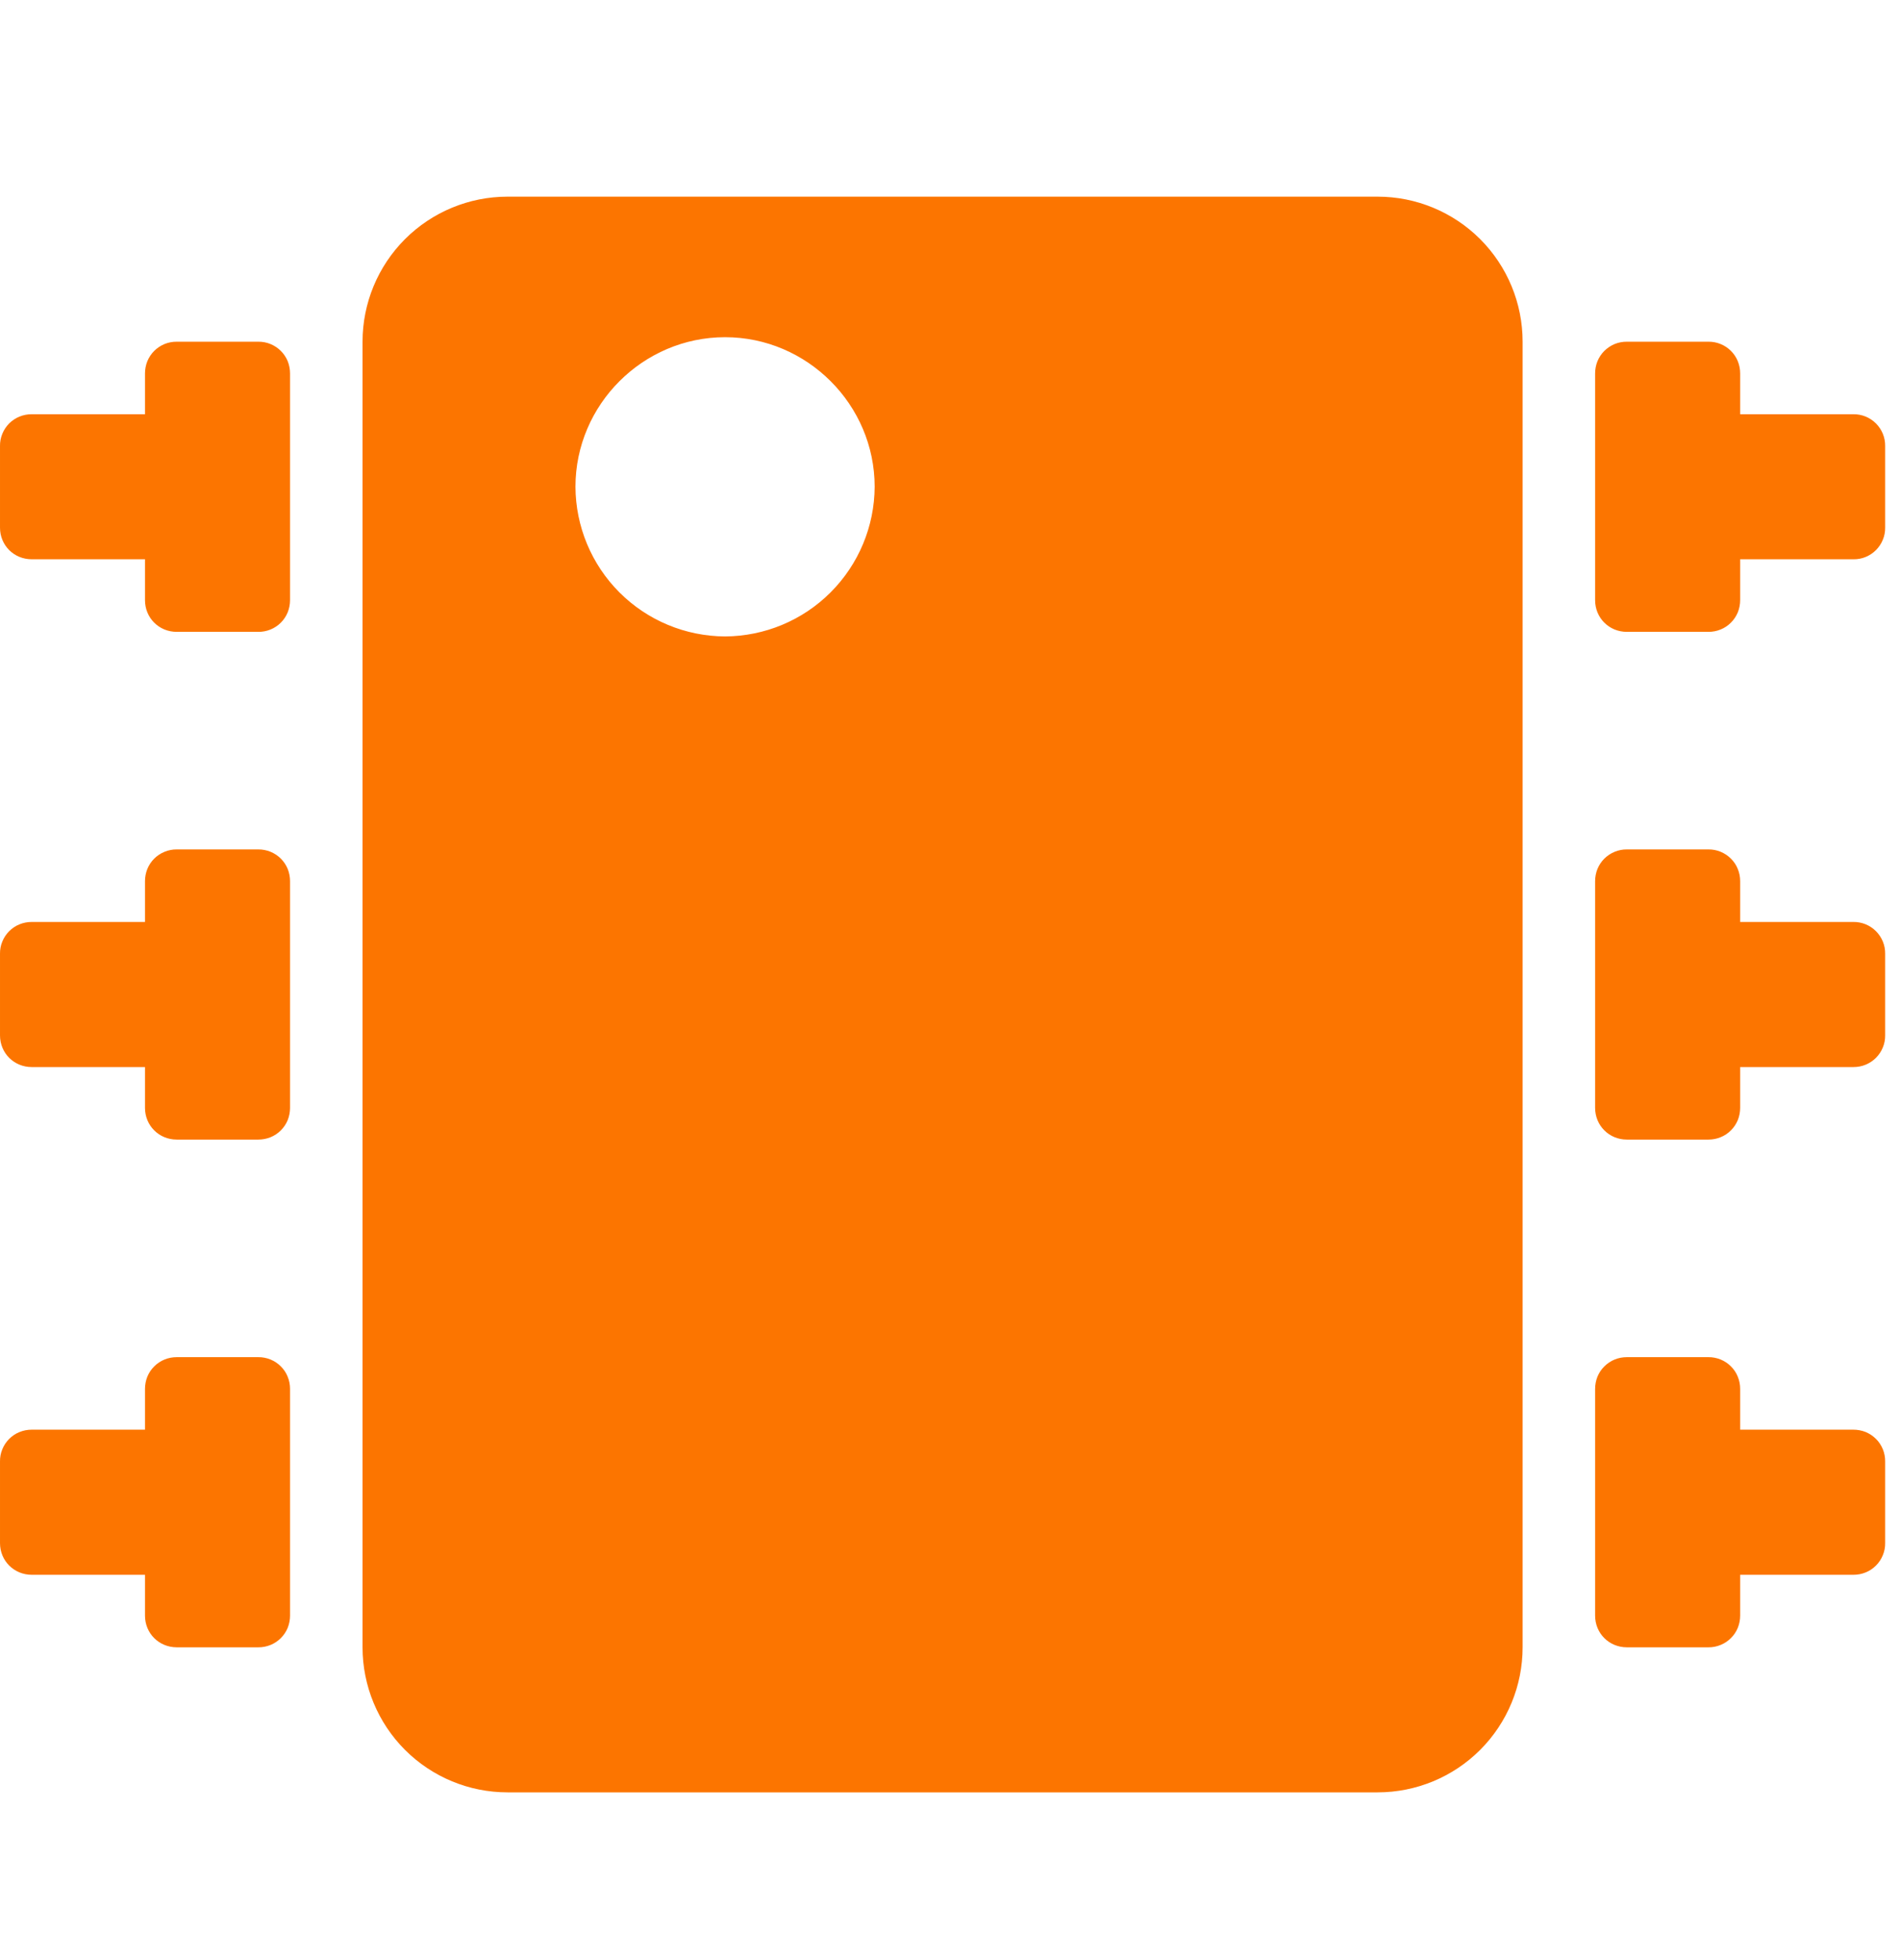 <svg width="32" height="33" viewBox="0 0 32 33" fill="none" xmlns="http://www.w3.org/2000/svg">
<g clip-path="url(#clip0_0_3386)">
<path d="M8.548 3.311C7.9 3.311 7.279 3.568 6.821 4.026C6.363 4.484 6.106 5.105 6.106 5.753V27.734C6.106 28.381 6.363 29.003 6.821 29.461C7.279 29.919 7.9 30.176 8.548 30.176H23.202C23.85 30.176 24.471 29.919 24.929 29.461C25.387 29.003 25.644 28.381 25.644 27.734V5.753C25.644 5.105 25.387 4.484 24.929 4.026C24.471 3.568 23.85 3.311 23.202 3.311H8.548ZM12.212 5.677C13.594 5.677 14.731 6.813 14.731 8.195C14.728 8.863 14.461 9.501 13.989 9.973C13.518 10.445 12.879 10.711 12.212 10.715C11.544 10.712 10.905 10.446 10.433 9.974C9.961 9.502 9.695 8.863 9.692 8.195C9.692 6.813 10.829 5.677 12.212 5.677ZM2.976 5.753C2.906 5.752 2.836 5.766 2.771 5.792C2.706 5.819 2.646 5.859 2.597 5.908C2.547 5.958 2.508 6.017 2.481 6.083C2.455 6.148 2.442 6.218 2.442 6.288V6.974H0.534C0.463 6.974 0.394 6.987 0.328 7.014C0.263 7.04 0.204 7.08 0.154 7.129C0.105 7.179 0.065 7.239 0.039 7.304C0.012 7.369 -0.001 7.439 3.55216e-05 7.509V8.883C3.55216e-05 9.183 0.236 9.416 0.535 9.416H2.442V10.104C2.442 10.403 2.677 10.638 2.977 10.638H4.35C4.42 10.639 4.49 10.625 4.555 10.599C4.621 10.572 4.68 10.533 4.73 10.483C4.78 10.433 4.819 10.374 4.846 10.308C4.872 10.243 4.885 10.173 4.885 10.103V6.288C4.885 6.217 4.872 6.148 4.846 6.082C4.819 6.017 4.78 5.958 4.73 5.908C4.68 5.858 4.621 5.819 4.555 5.792C4.49 5.765 4.42 5.752 4.35 5.753H2.976ZM27.399 5.753C27.329 5.752 27.259 5.766 27.194 5.792C27.129 5.819 27.07 5.859 27.02 5.908C26.97 5.958 26.931 6.017 26.904 6.083C26.878 6.148 26.865 6.218 26.865 6.288V10.104C26.865 10.403 27.1 10.638 27.4 10.638H28.774C28.844 10.638 28.914 10.625 28.979 10.598C29.044 10.572 29.104 10.532 29.153 10.482C29.203 10.433 29.242 10.373 29.269 10.308C29.295 10.243 29.308 10.173 29.308 10.103V9.416H31.216C31.287 9.417 31.357 9.404 31.422 9.377C31.487 9.35 31.546 9.311 31.596 9.261C31.645 9.211 31.685 9.152 31.711 9.087C31.738 9.022 31.751 8.952 31.75 8.882V7.509C31.751 7.439 31.738 7.369 31.711 7.303C31.684 7.238 31.645 7.179 31.595 7.129C31.545 7.079 31.486 7.04 31.421 7.013C31.356 6.987 31.286 6.973 31.215 6.974H29.308V6.287C29.308 6.216 29.295 6.147 29.268 6.081C29.242 6.016 29.202 5.957 29.152 5.907C29.103 5.858 29.043 5.818 28.978 5.792C28.913 5.765 28.843 5.752 28.773 5.753H27.399ZM2.976 14.301C2.906 14.3 2.836 14.314 2.771 14.341C2.706 14.367 2.646 14.407 2.597 14.456C2.547 14.506 2.508 14.565 2.481 14.631C2.455 14.696 2.442 14.766 2.442 14.836V15.522H0.534C0.463 15.522 0.394 15.535 0.328 15.562C0.263 15.588 0.204 15.628 0.154 15.678C0.105 15.727 0.065 15.787 0.039 15.852C0.012 15.917 -0.001 15.987 3.55216e-05 16.057V17.43C3.55216e-05 17.731 0.236 17.965 0.535 17.965H2.442V18.652C2.442 18.95 2.677 19.186 2.977 19.186H4.35C4.42 19.186 4.49 19.173 4.555 19.147C4.621 19.12 4.68 19.081 4.73 19.031C4.78 18.981 4.819 18.922 4.846 18.857C4.872 18.791 4.885 18.721 4.885 18.651V14.836C4.885 14.765 4.872 14.696 4.846 14.63C4.819 14.565 4.78 14.506 4.73 14.456C4.68 14.406 4.621 14.367 4.555 14.34C4.49 14.314 4.42 14.3 4.35 14.301H2.976ZM27.399 14.301C27.329 14.3 27.259 14.314 27.194 14.341C27.129 14.367 27.07 14.407 27.02 14.456C26.97 14.506 26.931 14.565 26.904 14.631C26.878 14.696 26.865 14.766 26.865 14.836V18.651C26.865 18.95 27.1 19.186 27.4 19.186H28.774C28.844 19.186 28.914 19.173 28.979 19.146C29.044 19.12 29.104 19.08 29.153 19.03C29.203 18.981 29.242 18.921 29.269 18.856C29.295 18.791 29.308 18.721 29.308 18.651V17.965H31.216C31.287 17.965 31.357 17.952 31.422 17.925C31.487 17.898 31.546 17.859 31.596 17.809C31.645 17.759 31.685 17.7 31.711 17.635C31.738 17.57 31.751 17.5 31.75 17.43V16.057C31.751 15.987 31.738 15.917 31.711 15.851C31.684 15.786 31.645 15.727 31.595 15.677C31.545 15.627 31.486 15.588 31.421 15.561C31.356 15.535 31.286 15.521 31.215 15.522H29.308V14.835C29.308 14.764 29.295 14.695 29.268 14.63C29.242 14.564 29.202 14.505 29.152 14.456C29.103 14.406 29.043 14.367 28.978 14.34C28.913 14.313 28.843 14.3 28.773 14.301H27.399ZM2.976 22.849C2.906 22.849 2.836 22.862 2.771 22.889C2.706 22.915 2.646 22.955 2.597 23.005C2.547 23.054 2.508 23.113 2.481 23.179C2.455 23.244 2.442 23.314 2.442 23.384V24.07H0.534C0.463 24.07 0.394 24.083 0.328 24.11C0.263 24.136 0.204 24.176 0.154 24.226C0.105 24.275 0.065 24.335 0.039 24.4C0.012 24.465 -0.001 24.535 3.55216e-05 24.605V25.979C3.55216e-05 26.278 0.236 26.513 0.535 26.513H2.442V27.2C2.442 27.499 2.677 27.734 2.977 27.734H4.35C4.42 27.735 4.49 27.721 4.555 27.695C4.621 27.668 4.68 27.629 4.73 27.579C4.78 27.529 4.819 27.47 4.846 27.405C4.872 27.339 4.885 27.269 4.885 27.199V23.383C4.885 23.312 4.872 23.243 4.845 23.178C4.819 23.112 4.779 23.053 4.729 23.004C4.68 22.954 4.62 22.915 4.555 22.888C4.49 22.862 4.42 22.848 4.35 22.849H2.976ZM27.399 22.849C27.329 22.849 27.259 22.862 27.194 22.889C27.129 22.915 27.07 22.955 27.02 23.005C26.97 23.054 26.931 23.113 26.904 23.179C26.878 23.244 26.865 23.314 26.865 23.384V27.2C26.865 27.499 27.1 27.734 27.4 27.734H28.774C28.844 27.735 28.914 27.721 28.979 27.694C29.044 27.668 29.104 27.628 29.153 27.578C29.203 27.529 29.242 27.47 29.269 27.404C29.295 27.339 29.308 27.269 29.308 27.199V26.513H31.216C31.287 26.513 31.357 26.5 31.422 26.473C31.487 26.447 31.546 26.407 31.596 26.357C31.645 26.308 31.685 26.248 31.711 26.183C31.738 26.118 31.751 26.048 31.75 25.978V24.604C31.751 24.534 31.737 24.464 31.711 24.399C31.684 24.334 31.645 24.274 31.595 24.225C31.545 24.175 31.486 24.136 31.421 24.109C31.355 24.083 31.285 24.07 31.215 24.07H29.308V23.383C29.308 23.312 29.295 23.243 29.268 23.178C29.242 23.112 29.202 23.053 29.152 23.004C29.103 22.954 29.043 22.915 28.978 22.888C28.913 22.862 28.843 22.848 28.773 22.849H27.399Z" fill="#FC7500"/>
</g>
<defs>
<clipPath id="clip0_0_3386">
<rect width="31.75" height="31.75" fill="white" transform="translate(0 0.868)"/>
</clipPath>
</defs>
</svg>
